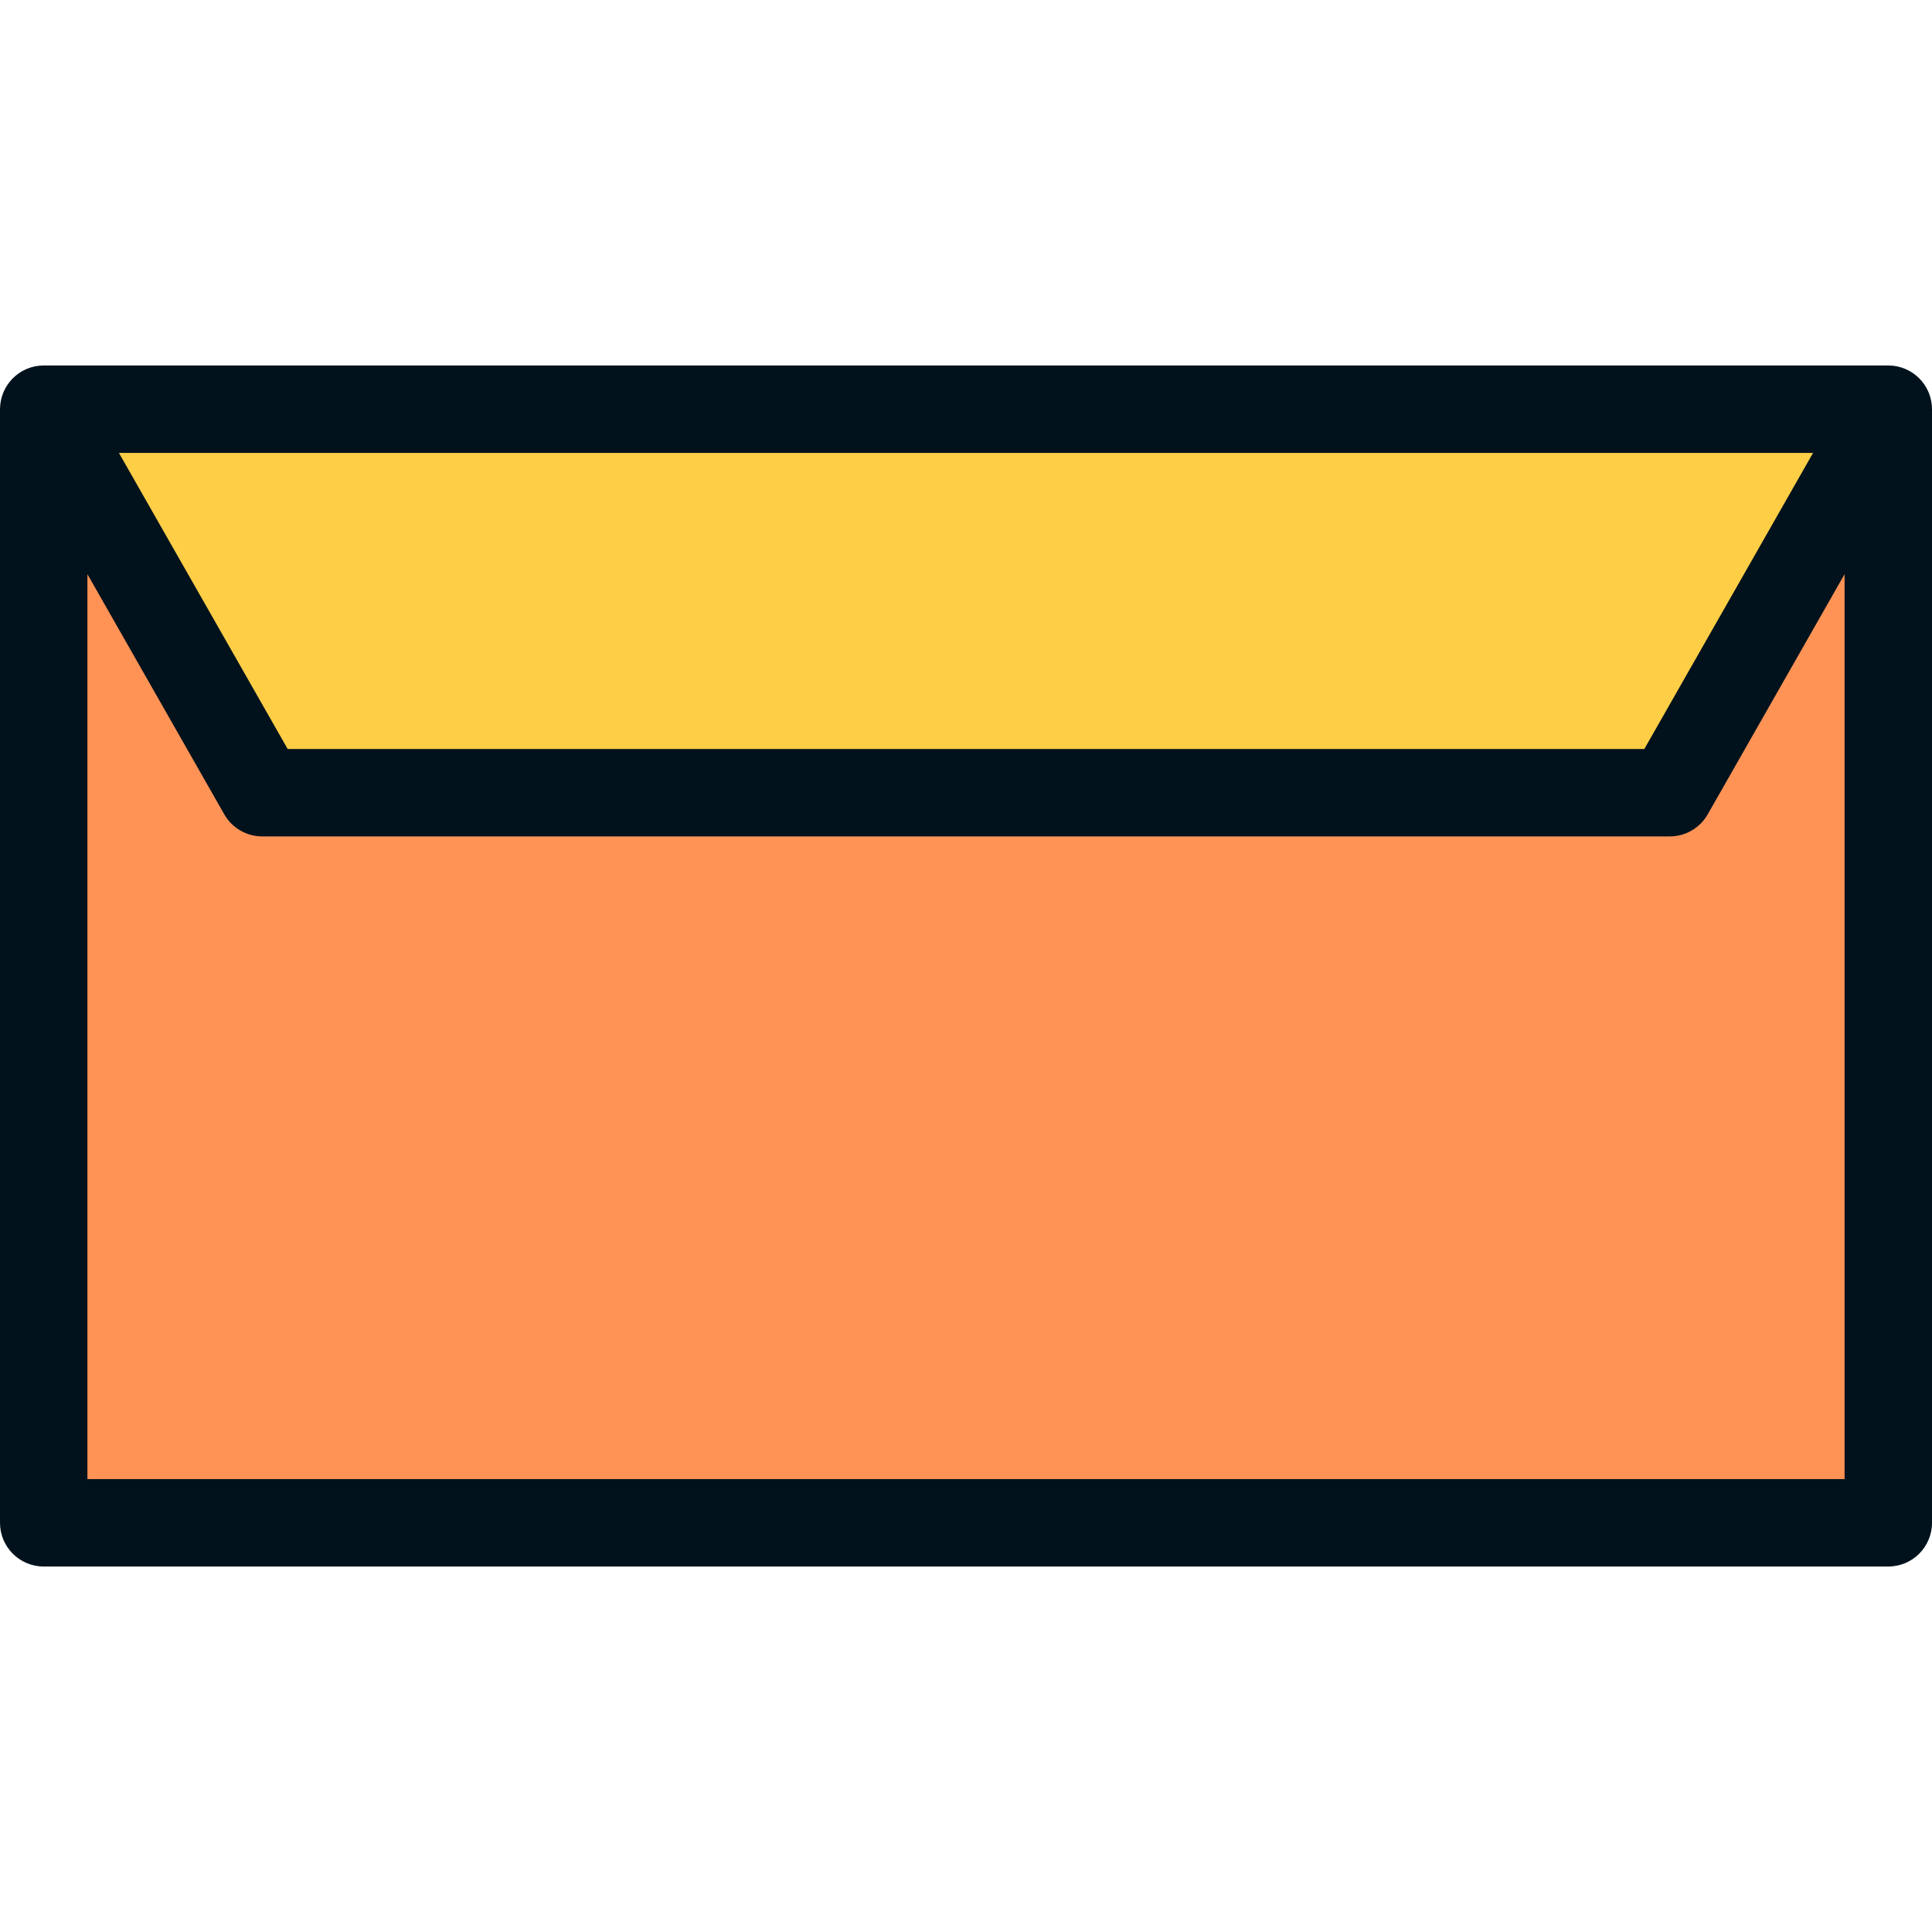 <?xml version="1.0" encoding="iso-8859-1"?>
<!-- Uploaded to: SVG Repo, www.svgrepo.com, Generator: SVG Repo Mixer Tools -->
<svg height="800px" width="800px" version="1.1" id="Layer_1" xmlns="http://www.w3.org/2000/svg" xmlns:xlink="http://www.w3.org/1999/xlink" 
	 viewBox="0 0 512 512" xml:space="preserve">
<polygon style="fill:#FF9356;" points="500.416,403.692 11.584,403.692 11.584,108.308 256,143.059 500.416,108.308 "/>
<polygon style="fill:#FFCE47;" points="11.584,108.308 69.502,210.244 442.498,210.244 500.416,108.308 "/>
<path style="fill:#01121C;" d="M511.984,108.129c-0.007-0.243-0.015-0.487-0.037-0.729c-0.016-0.177-0.042-0.35-0.065-0.525
	c-0.027-0.192-0.052-0.383-0.087-0.573c-0.038-0.205-0.087-0.405-0.136-0.606c-0.038-0.158-0.076-0.315-0.122-0.471
	c-0.06-0.21-0.13-0.416-0.203-0.621c-0.052-0.148-0.104-0.297-0.162-0.444c-0.078-0.193-0.162-0.383-0.249-0.572
	c-0.073-0.156-0.146-0.314-0.225-0.468c-0.086-0.164-0.176-0.326-0.27-0.485c-0.1-0.171-0.2-0.342-0.309-0.509
	c-0.087-0.134-0.18-0.265-0.272-0.395c-0.127-0.18-0.258-0.357-0.396-0.531c-0.09-0.114-0.185-0.221-0.28-0.331
	c-0.149-0.174-0.302-0.344-0.463-0.51c-0.104-0.108-0.214-0.21-0.322-0.313c-0.159-0.151-0.319-0.3-0.487-0.442
	c-0.138-0.117-0.282-0.226-0.424-0.336c-0.149-0.115-0.297-0.231-0.453-0.338c-0.189-0.132-0.386-0.251-0.583-0.372
	c-0.097-0.06-0.188-0.127-0.288-0.184c-0.029-0.016-0.059-0.028-0.087-0.044c-0.225-0.125-0.456-0.237-0.689-0.348
	c-0.117-0.056-0.232-0.117-0.349-0.168c-0.217-0.094-0.439-0.174-0.663-0.254c-0.142-0.051-0.283-0.11-0.425-0.155
	c-0.18-0.058-0.364-0.101-0.547-0.149c-0.192-0.051-0.383-0.108-0.577-0.148c-0.138-0.029-0.279-0.046-0.419-0.071
	c-0.243-0.042-0.485-0.085-0.729-0.111c-0.12-0.013-0.244-0.016-0.366-0.025c-0.263-0.02-0.526-0.038-0.788-0.039
	c-0.032,0-0.064-0.005-0.096-0.005H11.584c-0.025,0-0.051,0.003-0.076,0.003c-0.292,0.001-0.584,0.02-0.876,0.044
	c-0.095,0.008-0.19,0.009-0.285,0.02c-0.268,0.029-0.534,0.074-0.8,0.122c-0.117,0.021-0.236,0.035-0.352,0.059
	c-0.21,0.044-0.416,0.104-0.624,0.16c-0.169,0.045-0.339,0.085-0.505,0.138c-0.149,0.049-0.297,0.109-0.445,0.163
	c-0.218,0.079-0.436,0.156-0.646,0.248c-0.118,0.051-0.235,0.114-0.352,0.169c-0.232,0.11-0.463,0.221-0.687,0.346
	c-0.029,0.016-0.059,0.028-0.088,0.044c-0.1,0.057-0.19,0.124-0.288,0.184c-0.197,0.12-0.393,0.241-0.583,0.372
	c-0.153,0.111-0.301,0.227-0.449,0.342c-0.142,0.11-0.287,0.219-0.424,0.336c-0.169,0.142-0.328,0.292-0.487,0.442
	c-0.109,0.103-0.218,0.205-0.322,0.313c-0.161,0.166-0.314,0.337-0.463,0.51c-0.096,0.109-0.191,0.218-0.281,0.331
	c-0.139,0.173-0.269,0.35-0.396,0.531c-0.093,0.13-0.185,0.261-0.272,0.395c-0.109,0.167-0.21,0.337-0.309,0.509
	c-0.093,0.16-0.184,0.321-0.27,0.485c-0.08,0.154-0.153,0.31-0.225,0.468c-0.087,0.189-0.171,0.378-0.249,0.572
	c-0.058,0.146-0.11,0.294-0.162,0.444c-0.072,0.205-0.141,0.41-0.203,0.621c-0.045,0.156-0.082,0.314-0.122,0.471
	c-0.049,0.2-0.097,0.402-0.136,0.606c-0.036,0.19-0.061,0.381-0.088,0.573c-0.023,0.175-0.05,0.348-0.065,0.525
	c-0.022,0.242-0.03,0.485-0.037,0.729C0.013,108.234,0,108.336,0,108.441v295.118c0,6.397,5.187,11.584,11.584,11.584h488.833
	c6.397,0,11.584-5.187,11.584-11.584V108.441C512,108.336,511.987,108.234,511.984,108.129z M480.482,120.025l-44.715,78.465H76.234
	l-44.715-78.465C31.518,120.025,480.482,120.025,480.482,120.025z M23.167,391.975V152.164l36.271,63.646
	c2.061,3.615,5.903,5.849,10.064,5.849h372.995c4.162,0,8.003-2.233,10.064-5.849l36.271-63.646v239.812H23.167z"/>
</svg>